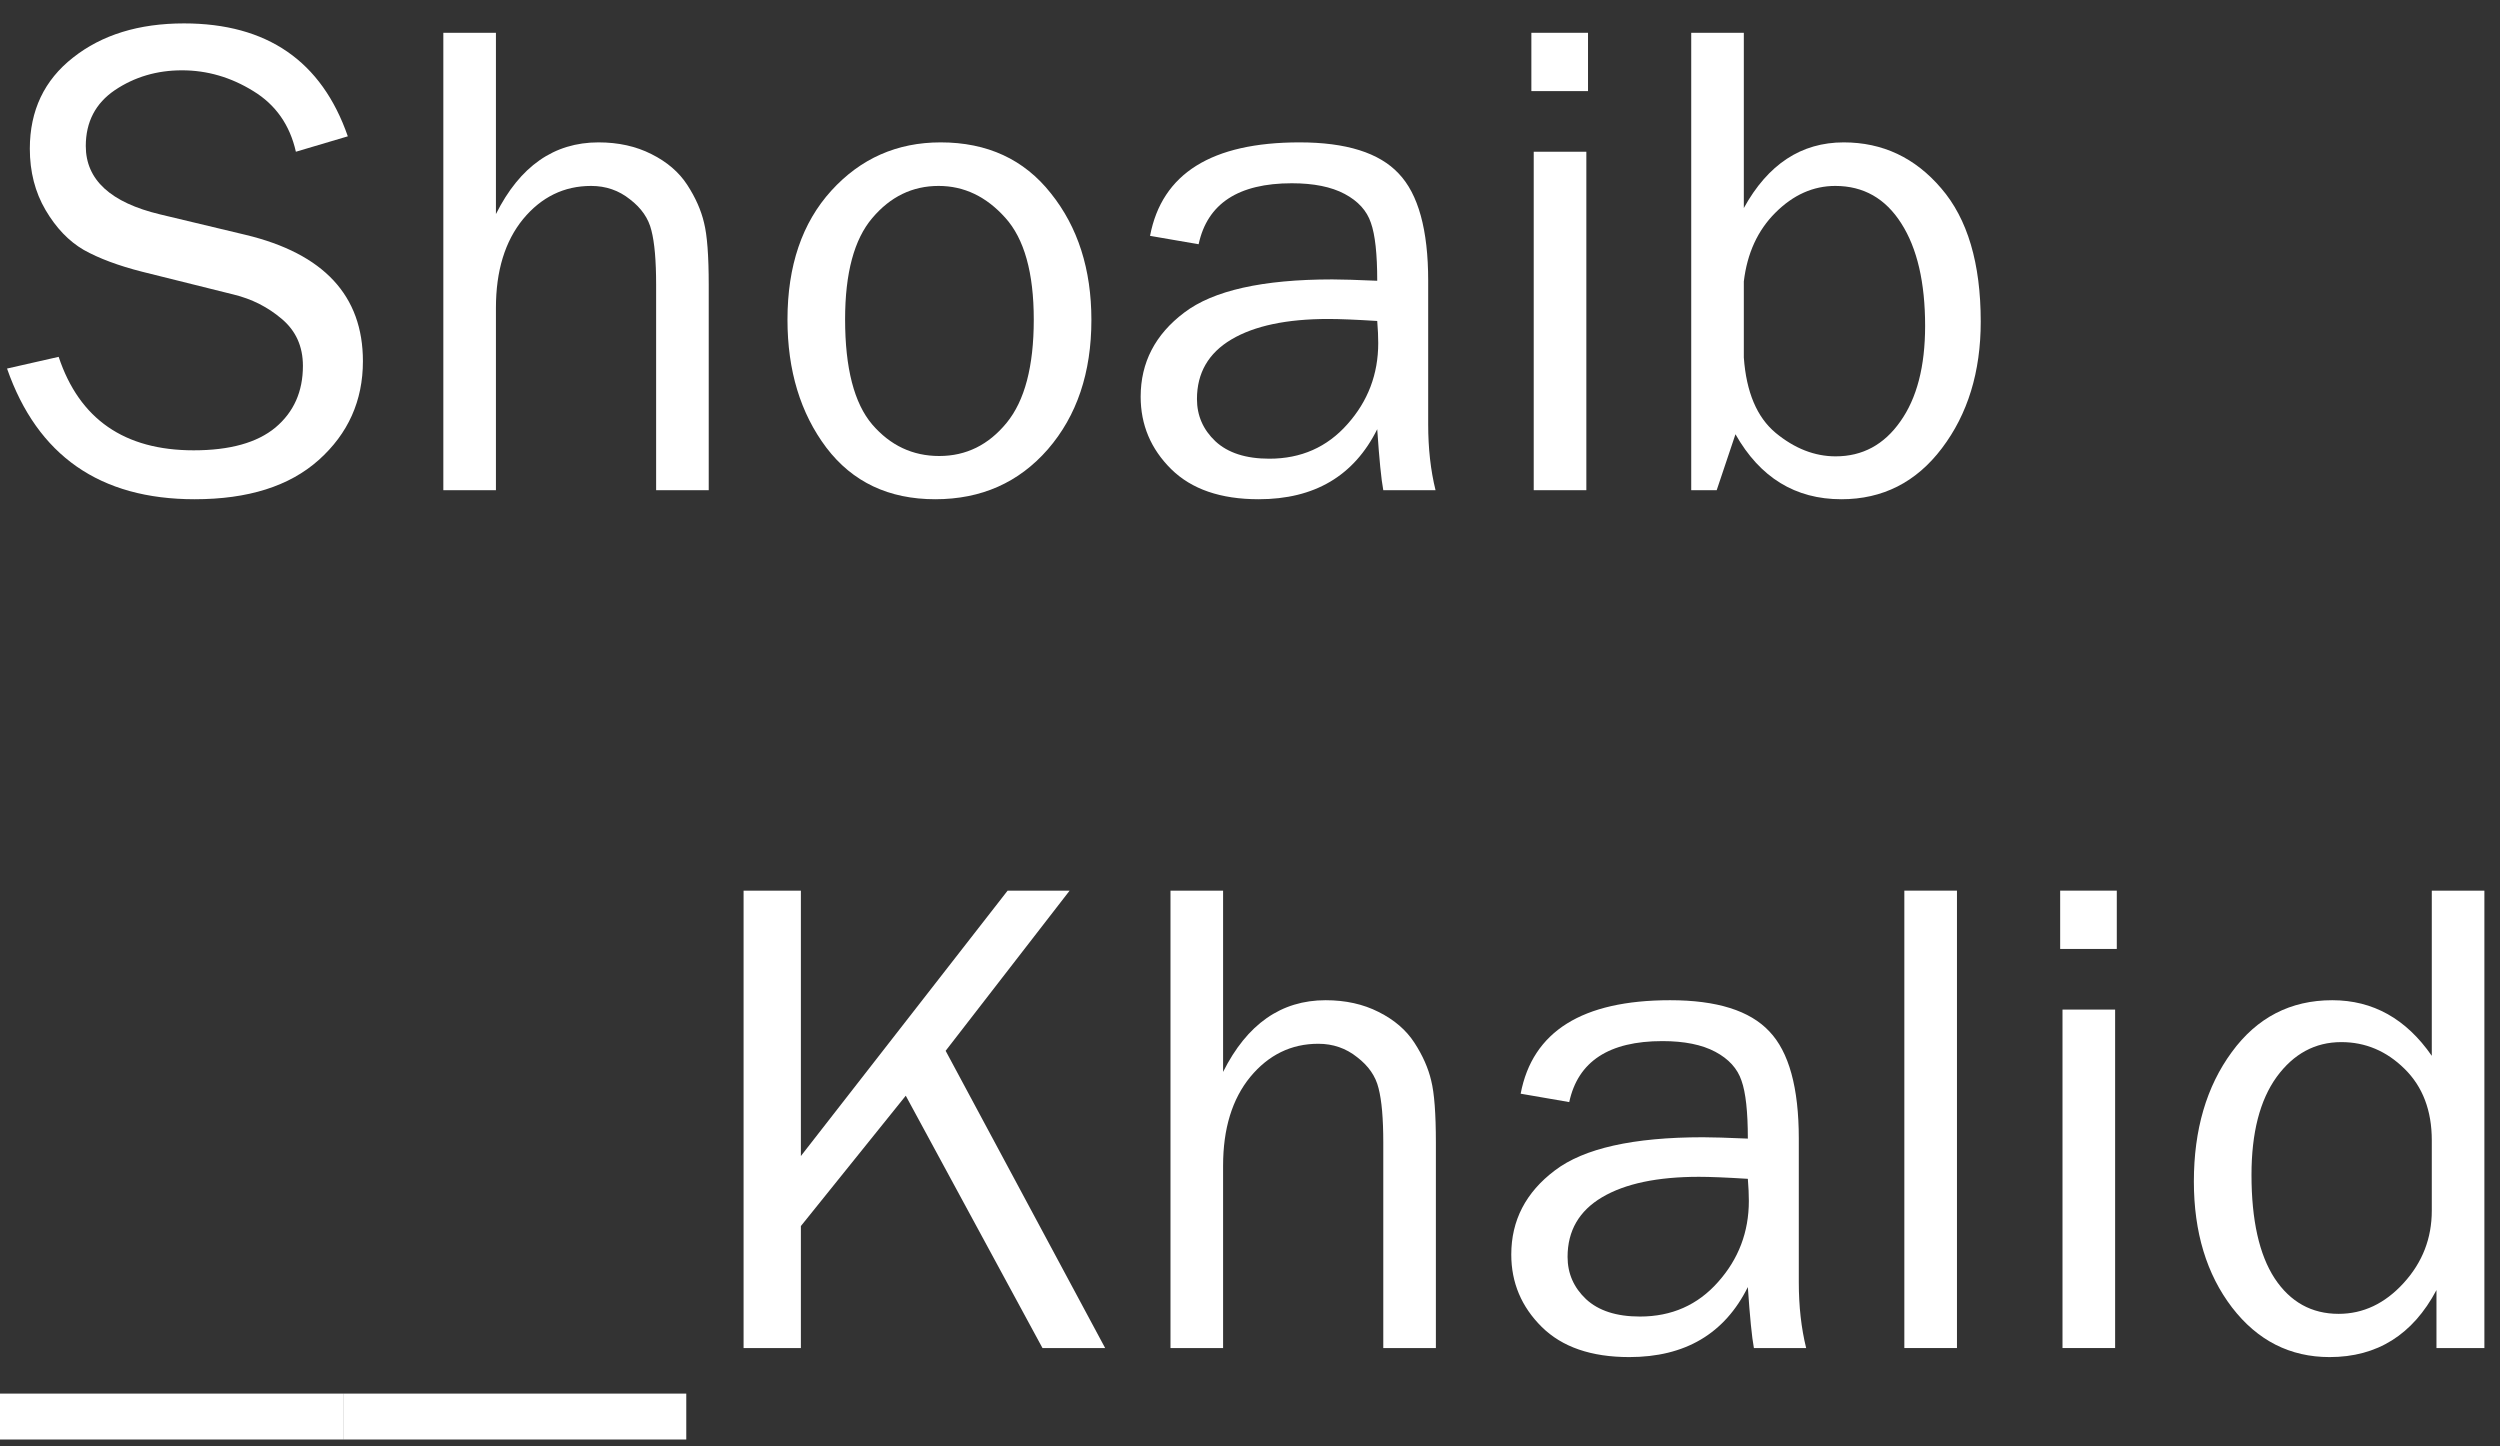 <svg width="102" height="59" viewBox="0 0 102 59" fill="none" xmlns="http://www.w3.org/2000/svg">
<rect x="0" y="0" width="102" height="59" fill="#333333" stroke="none"/>
<path d="M0.287 15.037L2.393 14.559C3.24 17.102 5.077 18.373 7.902 18.373C9.379 18.373 10.491 18.063 11.238 17.443C11.986 16.814 12.359 15.976 12.359 14.928C12.359 14.135 12.072 13.497 11.498 13.014C10.933 12.531 10.277 12.198 9.529 12.016L5.797 11.086C4.831 10.84 4.038 10.544 3.418 10.197C2.807 9.842 2.288 9.299 1.859 8.57C1.431 7.841 1.217 7.007 1.217 6.068C1.217 4.51 1.805 3.27 2.98 2.35C4.156 1.42 5.665 0.955 7.506 0.955C10.896 0.955 13.125 2.491 14.191 5.562L12.072 6.191C11.826 5.098 11.247 4.273 10.336 3.717C9.424 3.152 8.454 2.869 7.424 2.869C6.403 2.869 5.492 3.138 4.689 3.676C3.896 4.214 3.5 4.975 3.5 5.959C3.5 7.335 4.512 8.265 6.535 8.748L10.021 9.582C13.212 10.348 14.807 12.066 14.807 14.736C14.807 16.35 14.205 17.694 13.002 18.77C11.808 19.836 10.122 20.369 7.943 20.369C4.079 20.369 1.527 18.592 0.287 15.037Z" fill="white"/>
<path d="M28.916 20H26.77V11.619C26.77 10.635 26.706 9.896 26.578 9.404C26.46 8.912 26.168 8.488 25.703 8.133C25.247 7.768 24.719 7.586 24.117 7.586C23.014 7.586 22.089 8.037 21.342 8.939C20.604 9.842 20.234 11.05 20.234 12.562V20H18.088V1.338H20.234V8.734C21.21 6.784 22.604 5.809 24.418 5.809C25.229 5.809 25.949 5.968 26.578 6.287C27.216 6.606 27.704 7.025 28.041 7.545C28.378 8.064 28.606 8.579 28.725 9.09C28.852 9.591 28.916 10.434 28.916 11.619V20Z" fill="white"/>
<path d="M38.158 20.369C36.262 20.369 34.781 19.667 33.715 18.264C32.658 16.86 32.129 15.119 32.129 13.041C32.129 10.844 32.726 9.09 33.92 7.777C35.114 6.465 36.6 5.809 38.377 5.809C40.282 5.809 41.781 6.501 42.875 7.887C43.978 9.263 44.529 10.986 44.529 13.055C44.529 15.206 43.937 16.965 42.752 18.332C41.567 19.69 40.036 20.369 38.158 20.369ZM38.322 18.605C39.416 18.605 40.332 18.154 41.07 17.252C41.809 16.35 42.178 14.946 42.178 13.041C42.178 11.127 41.79 9.742 41.016 8.885C40.241 8.019 39.334 7.586 38.295 7.586C37.228 7.586 36.326 8.023 35.588 8.898C34.85 9.764 34.48 11.141 34.48 13.027C34.48 15.023 34.85 16.454 35.588 17.32C36.326 18.177 37.238 18.605 38.322 18.605Z" fill="white"/>
<path d="M58.57 20H56.438C56.355 19.562 56.273 18.733 56.191 17.512C55.243 19.417 53.63 20.369 51.352 20.369C49.802 20.369 48.613 19.959 47.783 19.139C46.954 18.318 46.539 17.334 46.539 16.186C46.539 14.791 47.132 13.647 48.316 12.754C49.501 11.852 51.516 11.4 54.359 11.4C54.742 11.4 55.353 11.419 56.191 11.455C56.191 10.361 56.105 9.573 55.932 9.09C55.768 8.598 55.412 8.206 54.865 7.914C54.318 7.622 53.598 7.477 52.705 7.477C50.527 7.477 49.26 8.306 48.904 9.965L46.922 9.623C47.405 7.08 49.438 5.809 53.02 5.809C54.925 5.809 56.273 6.232 57.066 7.08C57.868 7.919 58.27 9.377 58.27 11.455V17.32C58.27 18.296 58.37 19.189 58.57 20ZM56.191 13.096C55.316 13.041 54.651 13.014 54.195 13.014C52.5 13.014 51.183 13.292 50.244 13.848C49.305 14.404 48.836 15.215 48.836 16.281C48.836 16.956 49.087 17.53 49.588 18.004C50.098 18.478 50.832 18.715 51.789 18.715C53.083 18.715 54.145 18.245 54.975 17.307C55.813 16.368 56.232 15.265 56.232 13.998C56.232 13.743 56.219 13.442 56.191 13.096Z" fill="white"/>
<path d="M64.791 1.338V3.717H62.48V1.338H64.791ZM64.723 6.191V20H62.576V6.191H64.723Z" fill="white"/>
<path d="M70.041 20H69.002V1.338H71.148V8.488C72.133 6.702 73.491 5.809 75.223 5.809C76.809 5.809 78.135 6.433 79.201 7.682C80.277 8.93 80.814 10.744 80.814 13.123C80.814 15.174 80.286 16.896 79.228 18.291C78.18 19.676 76.813 20.369 75.127 20.369C73.249 20.369 71.809 19.485 70.807 17.717L70.041 20ZM71.148 14.586C71.249 15.999 71.682 17.024 72.447 17.662C73.222 18.3 74.038 18.619 74.894 18.619C75.988 18.619 76.868 18.145 77.533 17.197C78.208 16.249 78.545 14.95 78.545 13.301C78.545 11.523 78.221 10.129 77.574 9.117C76.927 8.096 76.029 7.586 74.881 7.586C73.978 7.586 73.163 7.951 72.434 8.68C71.713 9.4 71.285 10.334 71.148 11.482V14.586Z" fill="white"/>
<path d="M0 56.859H14V58.732H0V56.859Z" fill="white"/>
<path d="M14 56.859H28V58.732H14V56.859Z" fill="white"/>
<path d="M45.09 55H42.533L36.955 44.705L32.676 50.023V55H30.338V36.338H32.676V47.166L41.111 36.338H43.641L38.582 42.873L45.09 55Z" fill="white"/>
<path d="M58.584 55H56.438V46.619C56.438 45.635 56.374 44.897 56.246 44.404C56.128 43.912 55.836 43.488 55.371 43.133C54.915 42.768 54.387 42.586 53.785 42.586C52.682 42.586 51.757 43.037 51.01 43.94C50.272 44.842 49.902 46.05 49.902 47.562V55H47.756V36.338H49.902V43.734C50.878 41.784 52.272 40.809 54.086 40.809C54.897 40.809 55.617 40.968 56.246 41.287C56.884 41.606 57.372 42.025 57.709 42.545C58.046 43.065 58.274 43.579 58.393 44.09C58.52 44.591 58.584 45.434 58.584 46.619V55Z" fill="white"/>
<path d="M73.691 55H71.559C71.477 54.562 71.394 53.733 71.312 52.512C70.365 54.417 68.751 55.369 66.473 55.369C64.923 55.369 63.734 54.959 62.904 54.139C62.075 53.318 61.66 52.334 61.66 51.185C61.66 49.791 62.253 48.647 63.438 47.754C64.622 46.852 66.637 46.4 69.481 46.4C69.863 46.4 70.474 46.419 71.312 46.455C71.312 45.361 71.226 44.573 71.053 44.09C70.889 43.598 70.533 43.206 69.986 42.914C69.439 42.622 68.719 42.477 67.826 42.477C65.648 42.477 64.381 43.306 64.025 44.965L62.043 44.623C62.526 42.08 64.559 40.809 68.141 40.809C70.046 40.809 71.394 41.232 72.188 42.08C72.99 42.919 73.391 44.377 73.391 46.455V52.32C73.391 53.296 73.491 54.189 73.691 55ZM71.312 48.096C70.438 48.041 69.772 48.014 69.316 48.014C67.621 48.014 66.304 48.292 65.365 48.848C64.426 49.404 63.957 50.215 63.957 51.281C63.957 51.956 64.208 52.53 64.709 53.004C65.219 53.478 65.953 53.715 66.91 53.715C68.204 53.715 69.266 53.245 70.096 52.307C70.934 51.368 71.353 50.265 71.353 48.998C71.353 48.743 71.34 48.442 71.312 48.096Z" fill="white"/>
<path d="M79.844 55H77.697V36.338H79.844V55Z" fill="white"/>
<path d="M86.365 36.338V38.717H84.055V36.338H86.365ZM86.297 41.191V55H84.15V41.191H86.297Z" fill="white"/>
<path d="M101.363 36.338V55H99.408V52.635C98.442 54.458 96.988 55.369 95.047 55.369C93.434 55.369 92.107 54.695 91.068 53.346C90.029 51.988 89.51 50.274 89.51 48.205C89.51 46.09 90.025 44.331 91.055 42.928C92.085 41.515 93.452 40.809 95.156 40.809C96.815 40.809 98.169 41.565 99.217 43.078V36.338H101.363ZM99.217 46.523C99.217 45.311 98.848 44.34 98.109 43.611C97.371 42.882 96.51 42.518 95.525 42.518C94.459 42.518 93.579 42.992 92.887 43.94C92.203 44.887 91.861 46.218 91.861 47.932C91.861 49.782 92.176 51.19 92.805 52.156C93.443 53.122 94.313 53.605 95.416 53.605C96.419 53.605 97.303 53.186 98.068 52.348C98.834 51.509 99.217 50.525 99.217 49.395V46.523Z" fill="white"/>
</svg>
